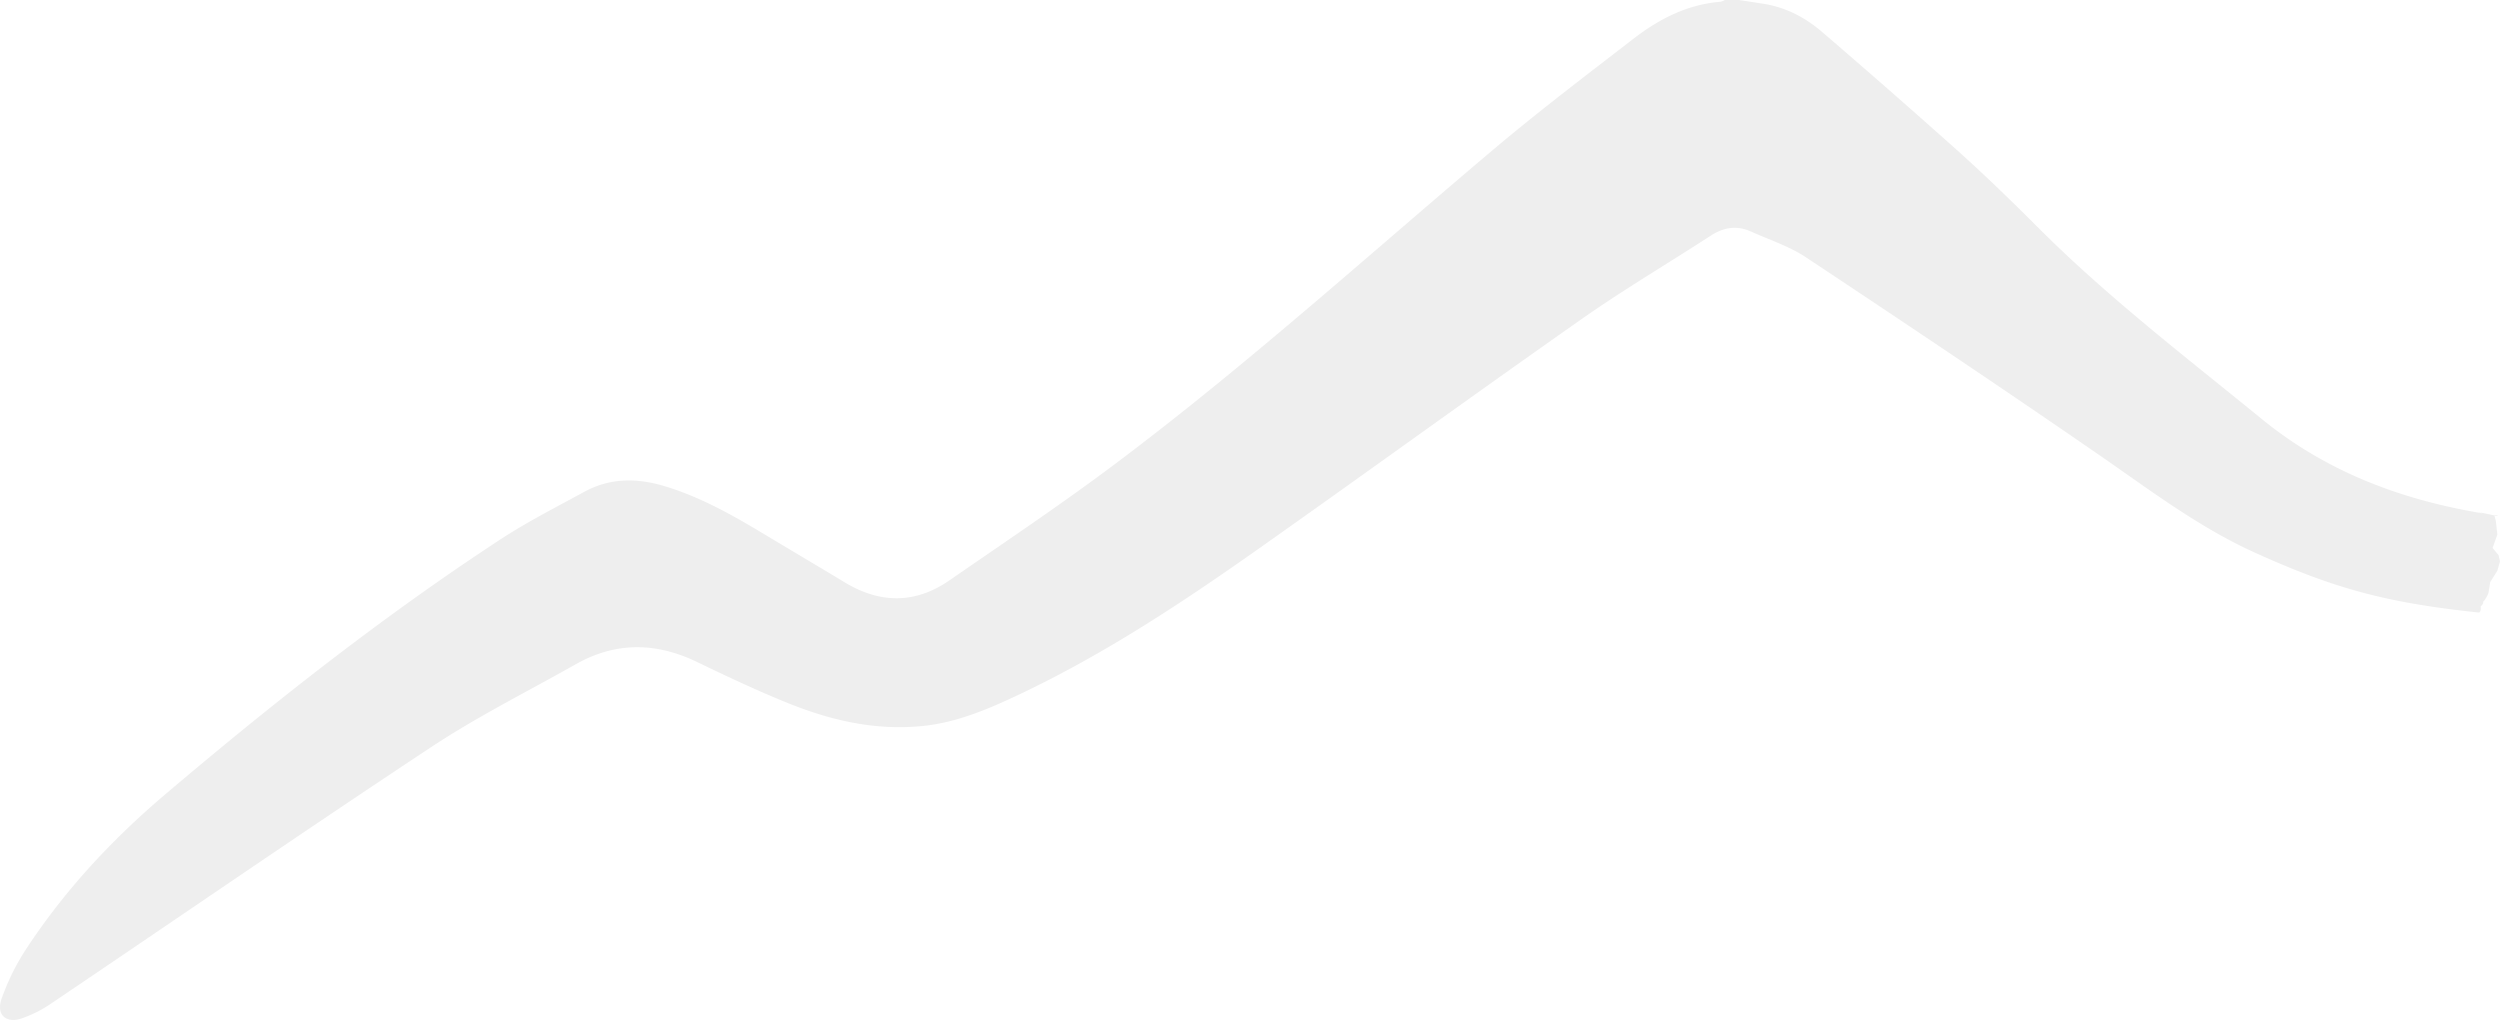 <svg xmlns="http://www.w3.org/2000/svg" width="1407.503" height="574.203" viewBox="0 0 1407.503 574.203">
  <path id="DSC_1825" d="M1091.113,0c4.56.7,9.125,1.389,13.685,2.1,12.577,1.952,23.56,7.653,33.011,15.764q38.64,33.157,76.6,67.1c15.411,13.856,30.331,28.285,44.975,42.952,39.208,39.285,83.174,72.941,126.055,107.931,33.893,27.657,72.77,43.365,115.159,51.5,22.27,4.273-6.317-1.817,15.865,2.831,4.7.983-.208-.792,0,0l.833,3.167.833,7.667-2.667,7.5,3.333,4,.833,3.5-1.5,5.333-4,6.333-1,6.167a16.48,16.48,0,0,1-3,5c.4,1.374-1.833,2.667-1.333,2.833h0s.263,3.338-1.333,3.167c-50.434-5.431-79.706-12.731-126.4-33.97-31.533-14.347-58.859-35.244-87.167-54.762-54.591-37.648-109.706-74.545-164.97-111.217-9.412-6.242-20.577-9.87-31.009-14.551-7.874-3.529-15.273-2.437-22.524,2.266-24.216,15.709-49.122,30.414-72.731,46.971C941.841,222.23,881.736,265.9,821.041,308.724c-43.051,30.381-86.979,59.46-134.76,82.1-17.142,8.122-34.648,15.692-53.7,17.8-26.687,2.95-52.242-2.829-76.79-12.759-17.335-7.008-34.3-15-51.145-23.124-23.1-11.154-45.8-11.518-68.309,1.2-27.221,15.372-55.33,29.416-81.355,46.607C283.272,467.932,212.476,516.7,141.217,564.78a68.983,68.983,0,0,1-16.955,8.607c-9,2.917-14.4-2.261-11.22-11.143a128.534,128.534,0,0,1,12.913-26.571c21.774-33.556,48.879-62.741,79.188-88.445,60.215-51.062,122.2-99.975,188.332-143.3,15.245-9.985,31.6-18.317,47.644-27.056,14.352-7.818,29.349-7.863,44.849-3.248,19.855,5.922,37.681,15.879,55.264,26.438,15.488,9.3,31.042,18.482,46.508,27.822,19.9,12.014,39.666,12.163,58.892-1.125,30.8-21.288,61.963-42.114,91.925-64.538,74.391-55.672,143.274-118.038,214.2-177.922,25.589-21.6,52.314-41.877,78.829-62.349C1046.05,10.785,1062.017,2.47,1080.764,1a8.728,8.728,0,0,0,2.41-1Z" transform="translate(-112.122)" fill="#dedede" opacity="0.51"/>
</svg>
